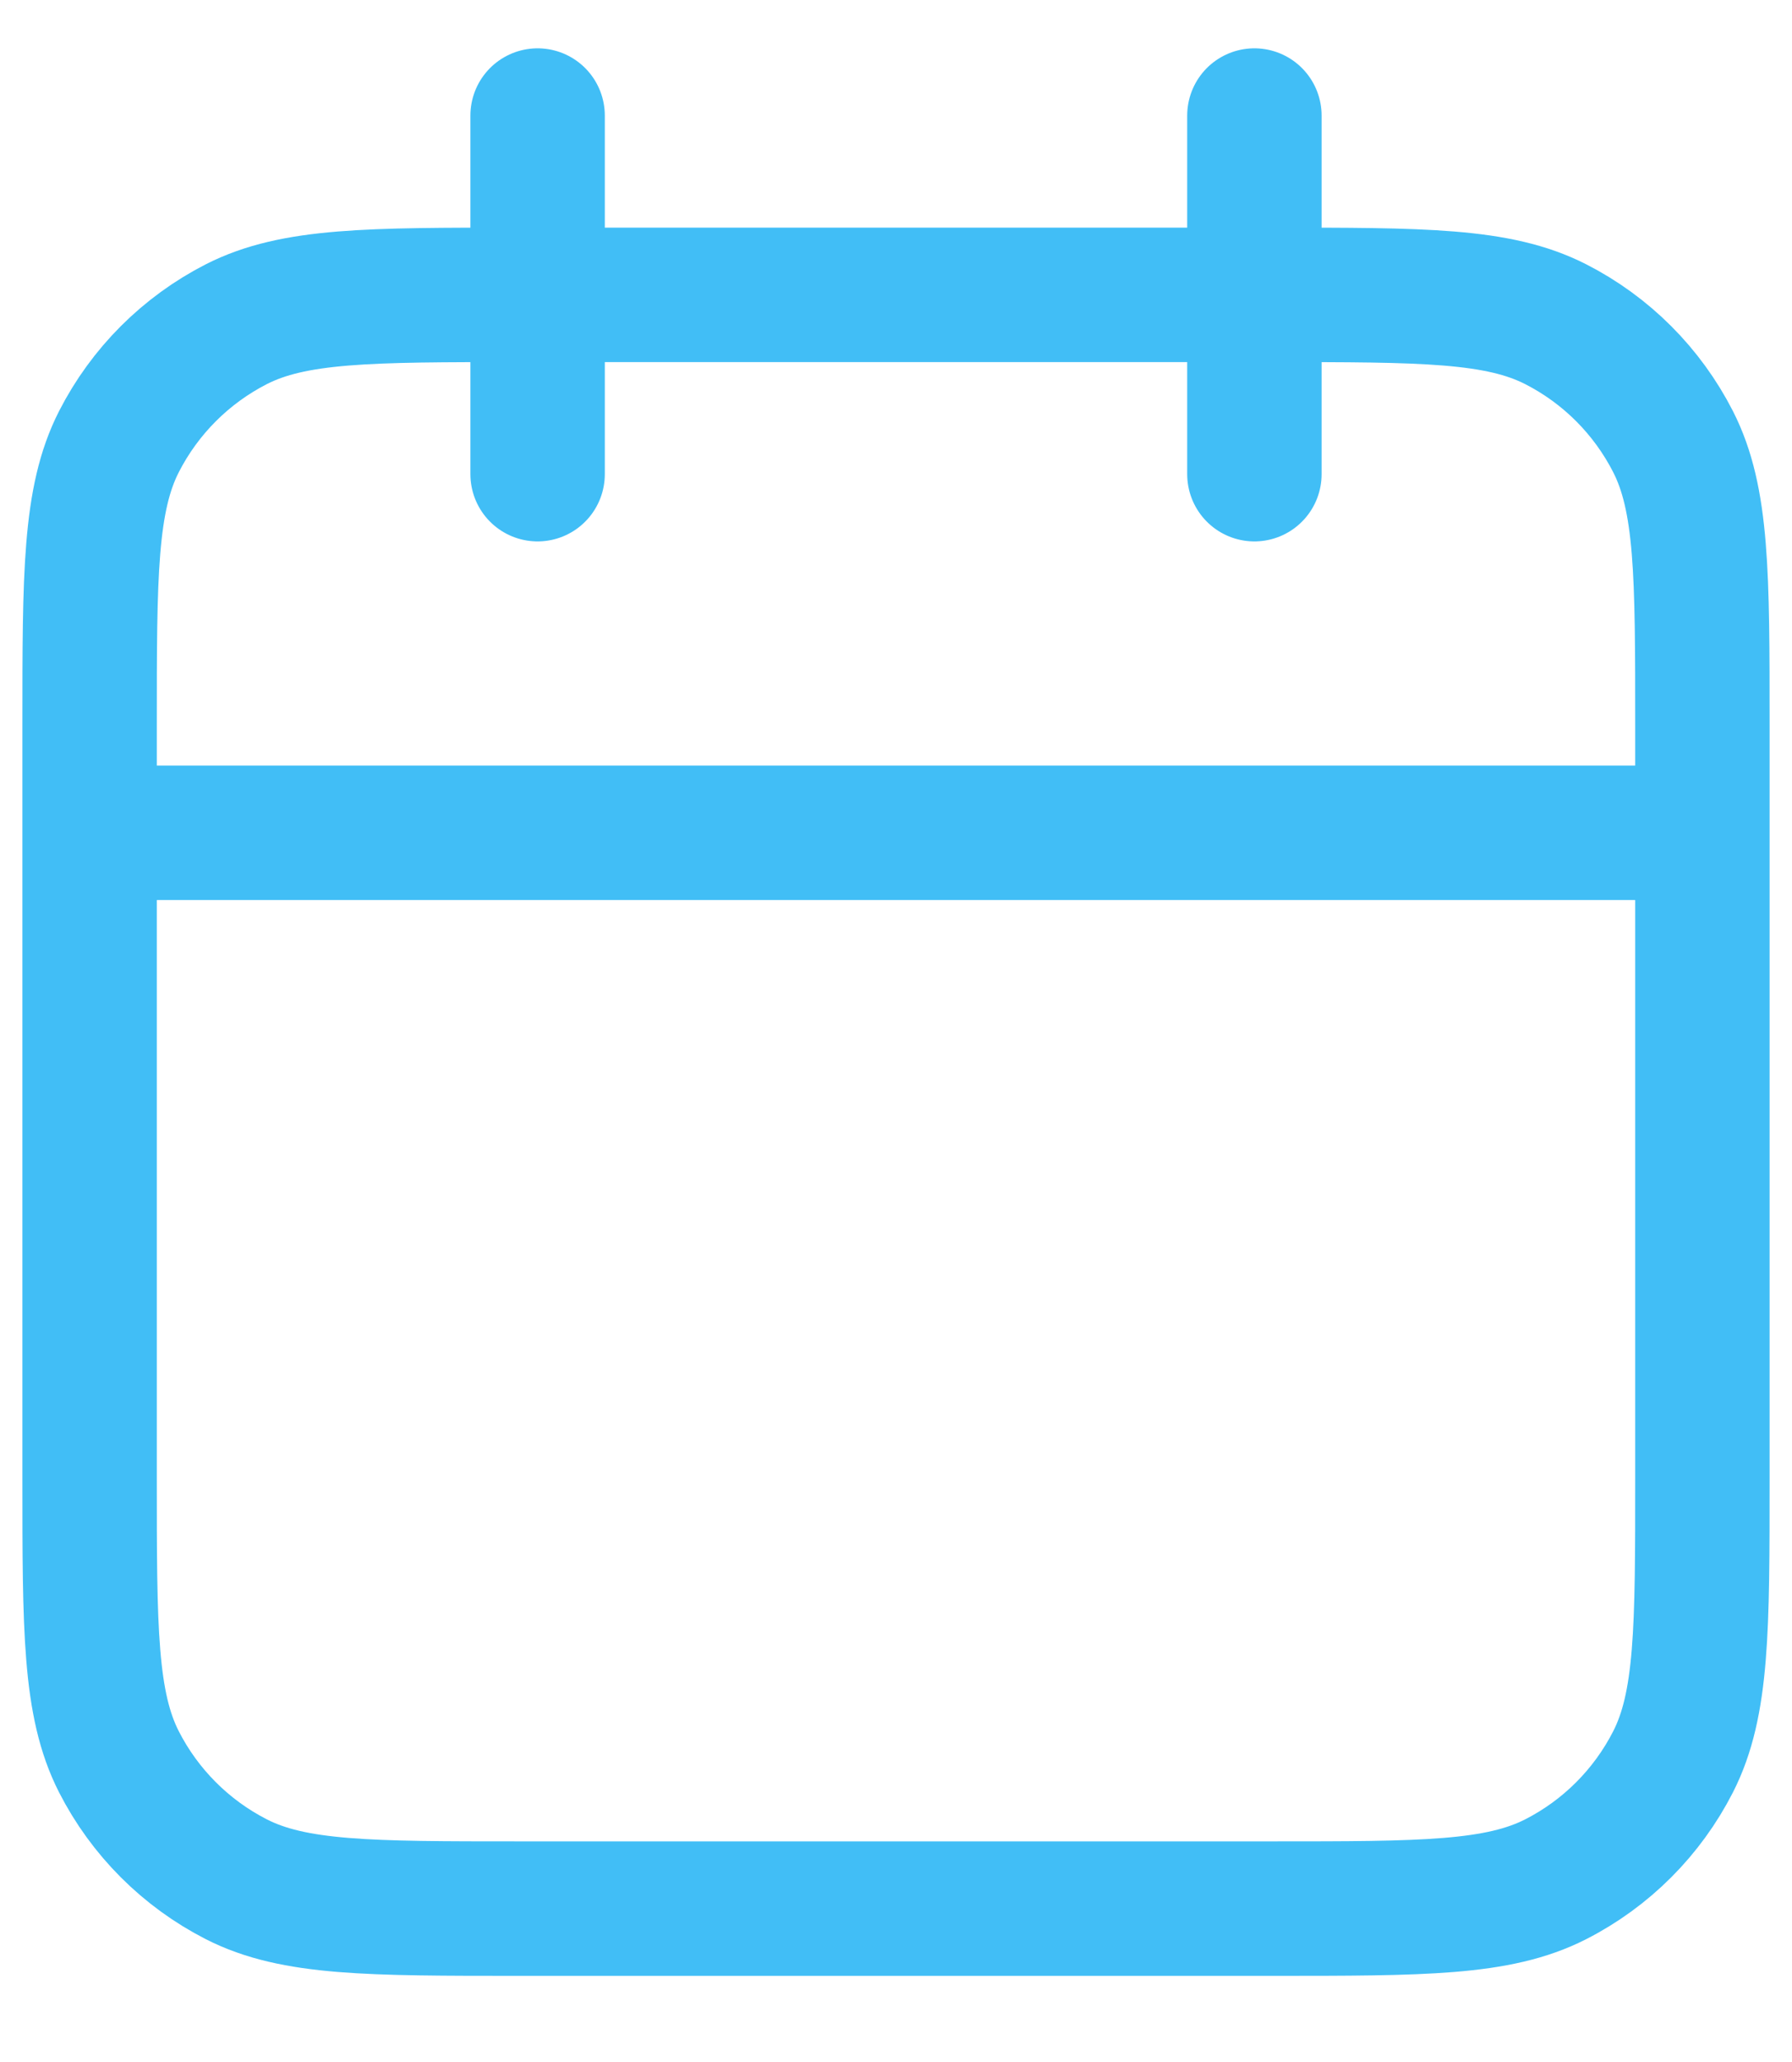 <svg width="20" height="23" viewBox="0 0 20 23" fill="none" xmlns="http://www.w3.org/2000/svg">
<path d="M19 9.289H1M14 1.289V5.289M6 1.289V5.289M5.8 21.289H14.2C15.88 21.289 16.72 21.289 17.362 20.962C17.927 20.674 18.385 20.215 18.673 19.651C19 19.009 19 18.169 19 16.489V8.089C19 6.409 19 5.569 18.673 4.927C18.385 4.363 17.927 3.904 17.362 3.616C16.72 3.289 15.88 3.289 14.2 3.289H5.8C4.12 3.289 3.28 3.289 2.638 3.616C2.074 3.904 1.615 4.363 1.327 4.927C1 5.569 1 6.409 1 8.089V16.489C1 18.169 1 19.009 1.327 19.651C1.615 20.215 2.074 20.674 2.638 20.962C3.28 21.289 4.12 21.289 5.8 21.289Z" stroke="#41BEF6" stroke-width="1.5" stroke-linecap="round" stroke-linejoin="round"/>
</svg>
